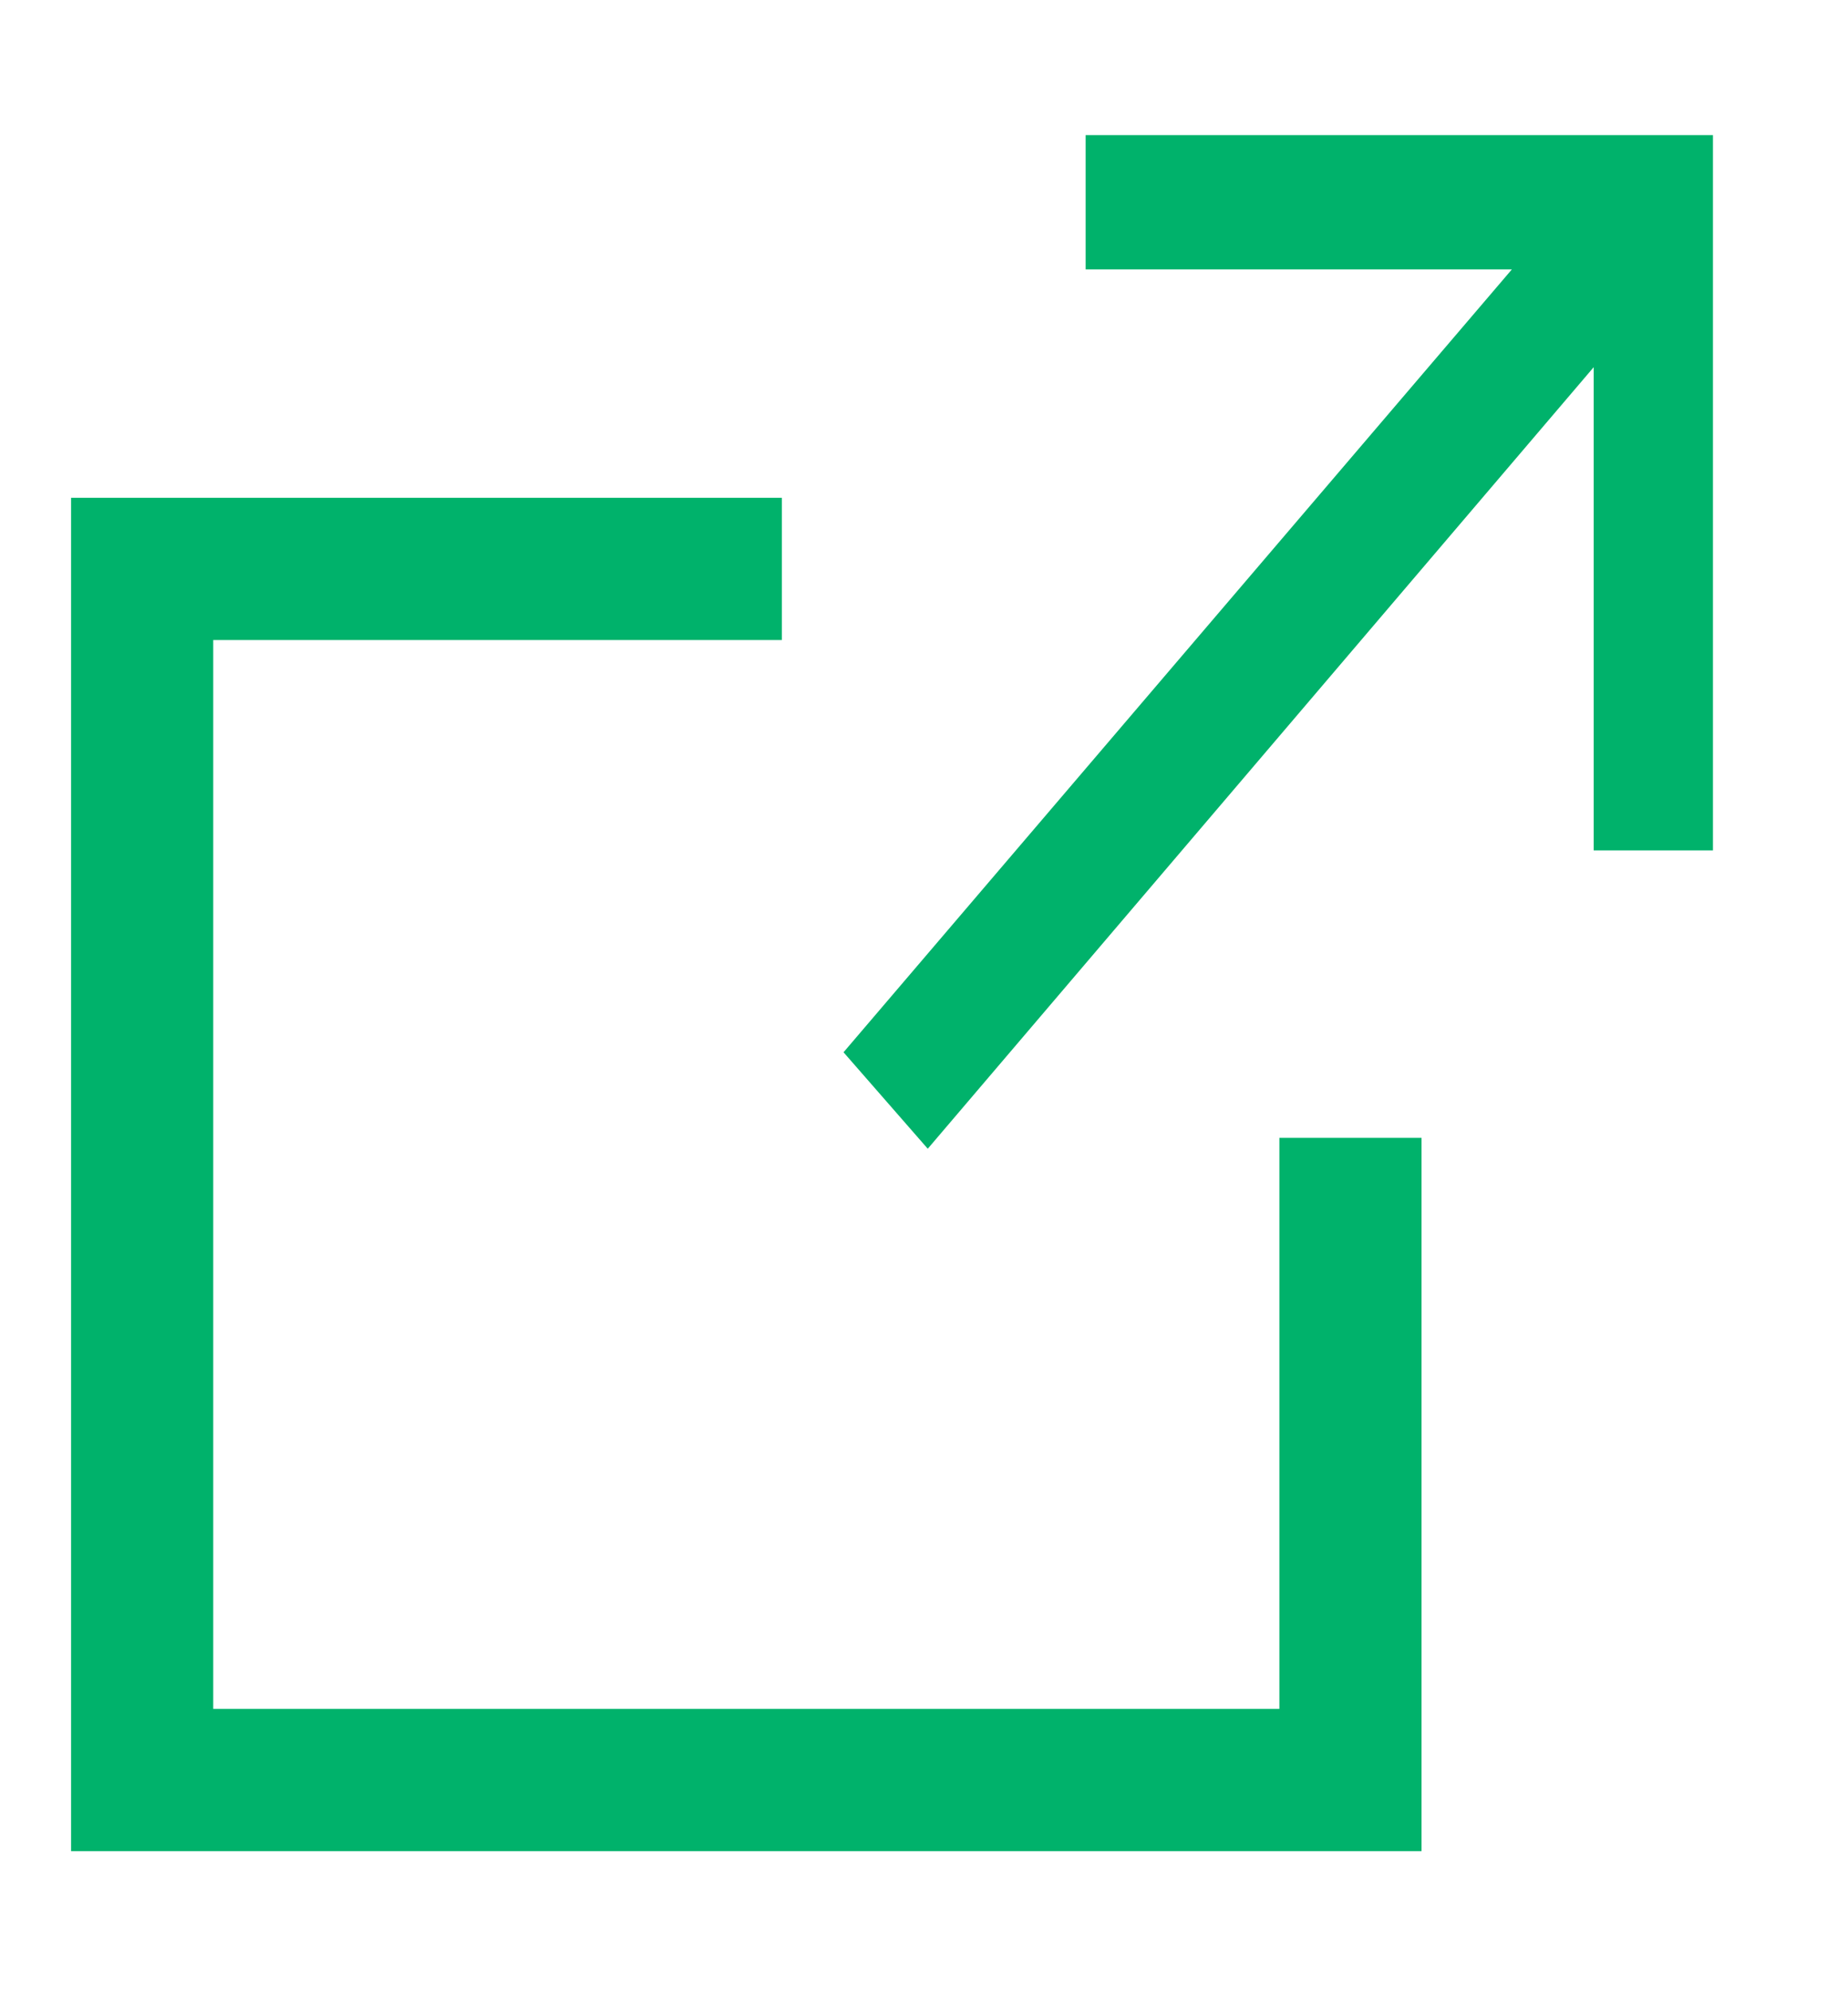 <?xml version="1.0" encoding="UTF-8" standalone="no"?>
<svg width="13px" height="14px" viewBox="0 0 13 14" version="1.1" xmlns="http://www.w3.org/2000/svg" xmlns:xlink="http://www.w3.org/1999/xlink">
    <defs></defs>
    <g stroke="none" stroke-width="1" fill="none" fill-rule="evenodd">
        <g transform="translate(-1292, -3049)" stroke="#00B26B">
            <g transform="translate(-1, 821)">
                <g transform="translate(121, 2025)">
                    <g transform="translate(0, 55)">
                        <g transform="translate(0, 142)">
                            <g transform="translate(1070, 0)">
                                <g transform="translate(0, 7)">
                                    <g transform="translate(103, 0)">
                                        <polygon stroke-width="0.1" fill="#00B26B" fill-rule="nonzero" points="11 4.929 11 0 6.687 0 6.687 0.844 9.744 0.844 5 6.398 5.526 7 10.261 1.446 10.261 4.929"></polygon>
                                        <polyline stroke-linecap="square" points="4 3 0 3 0 11.515 8.5 11.515 8.5 7.5"></polyline>
                                    </g>
                                </g>
                            </g>
                        </g>
                    </g>
                </g>
            </g>
        </g>
    </g>
</svg>
